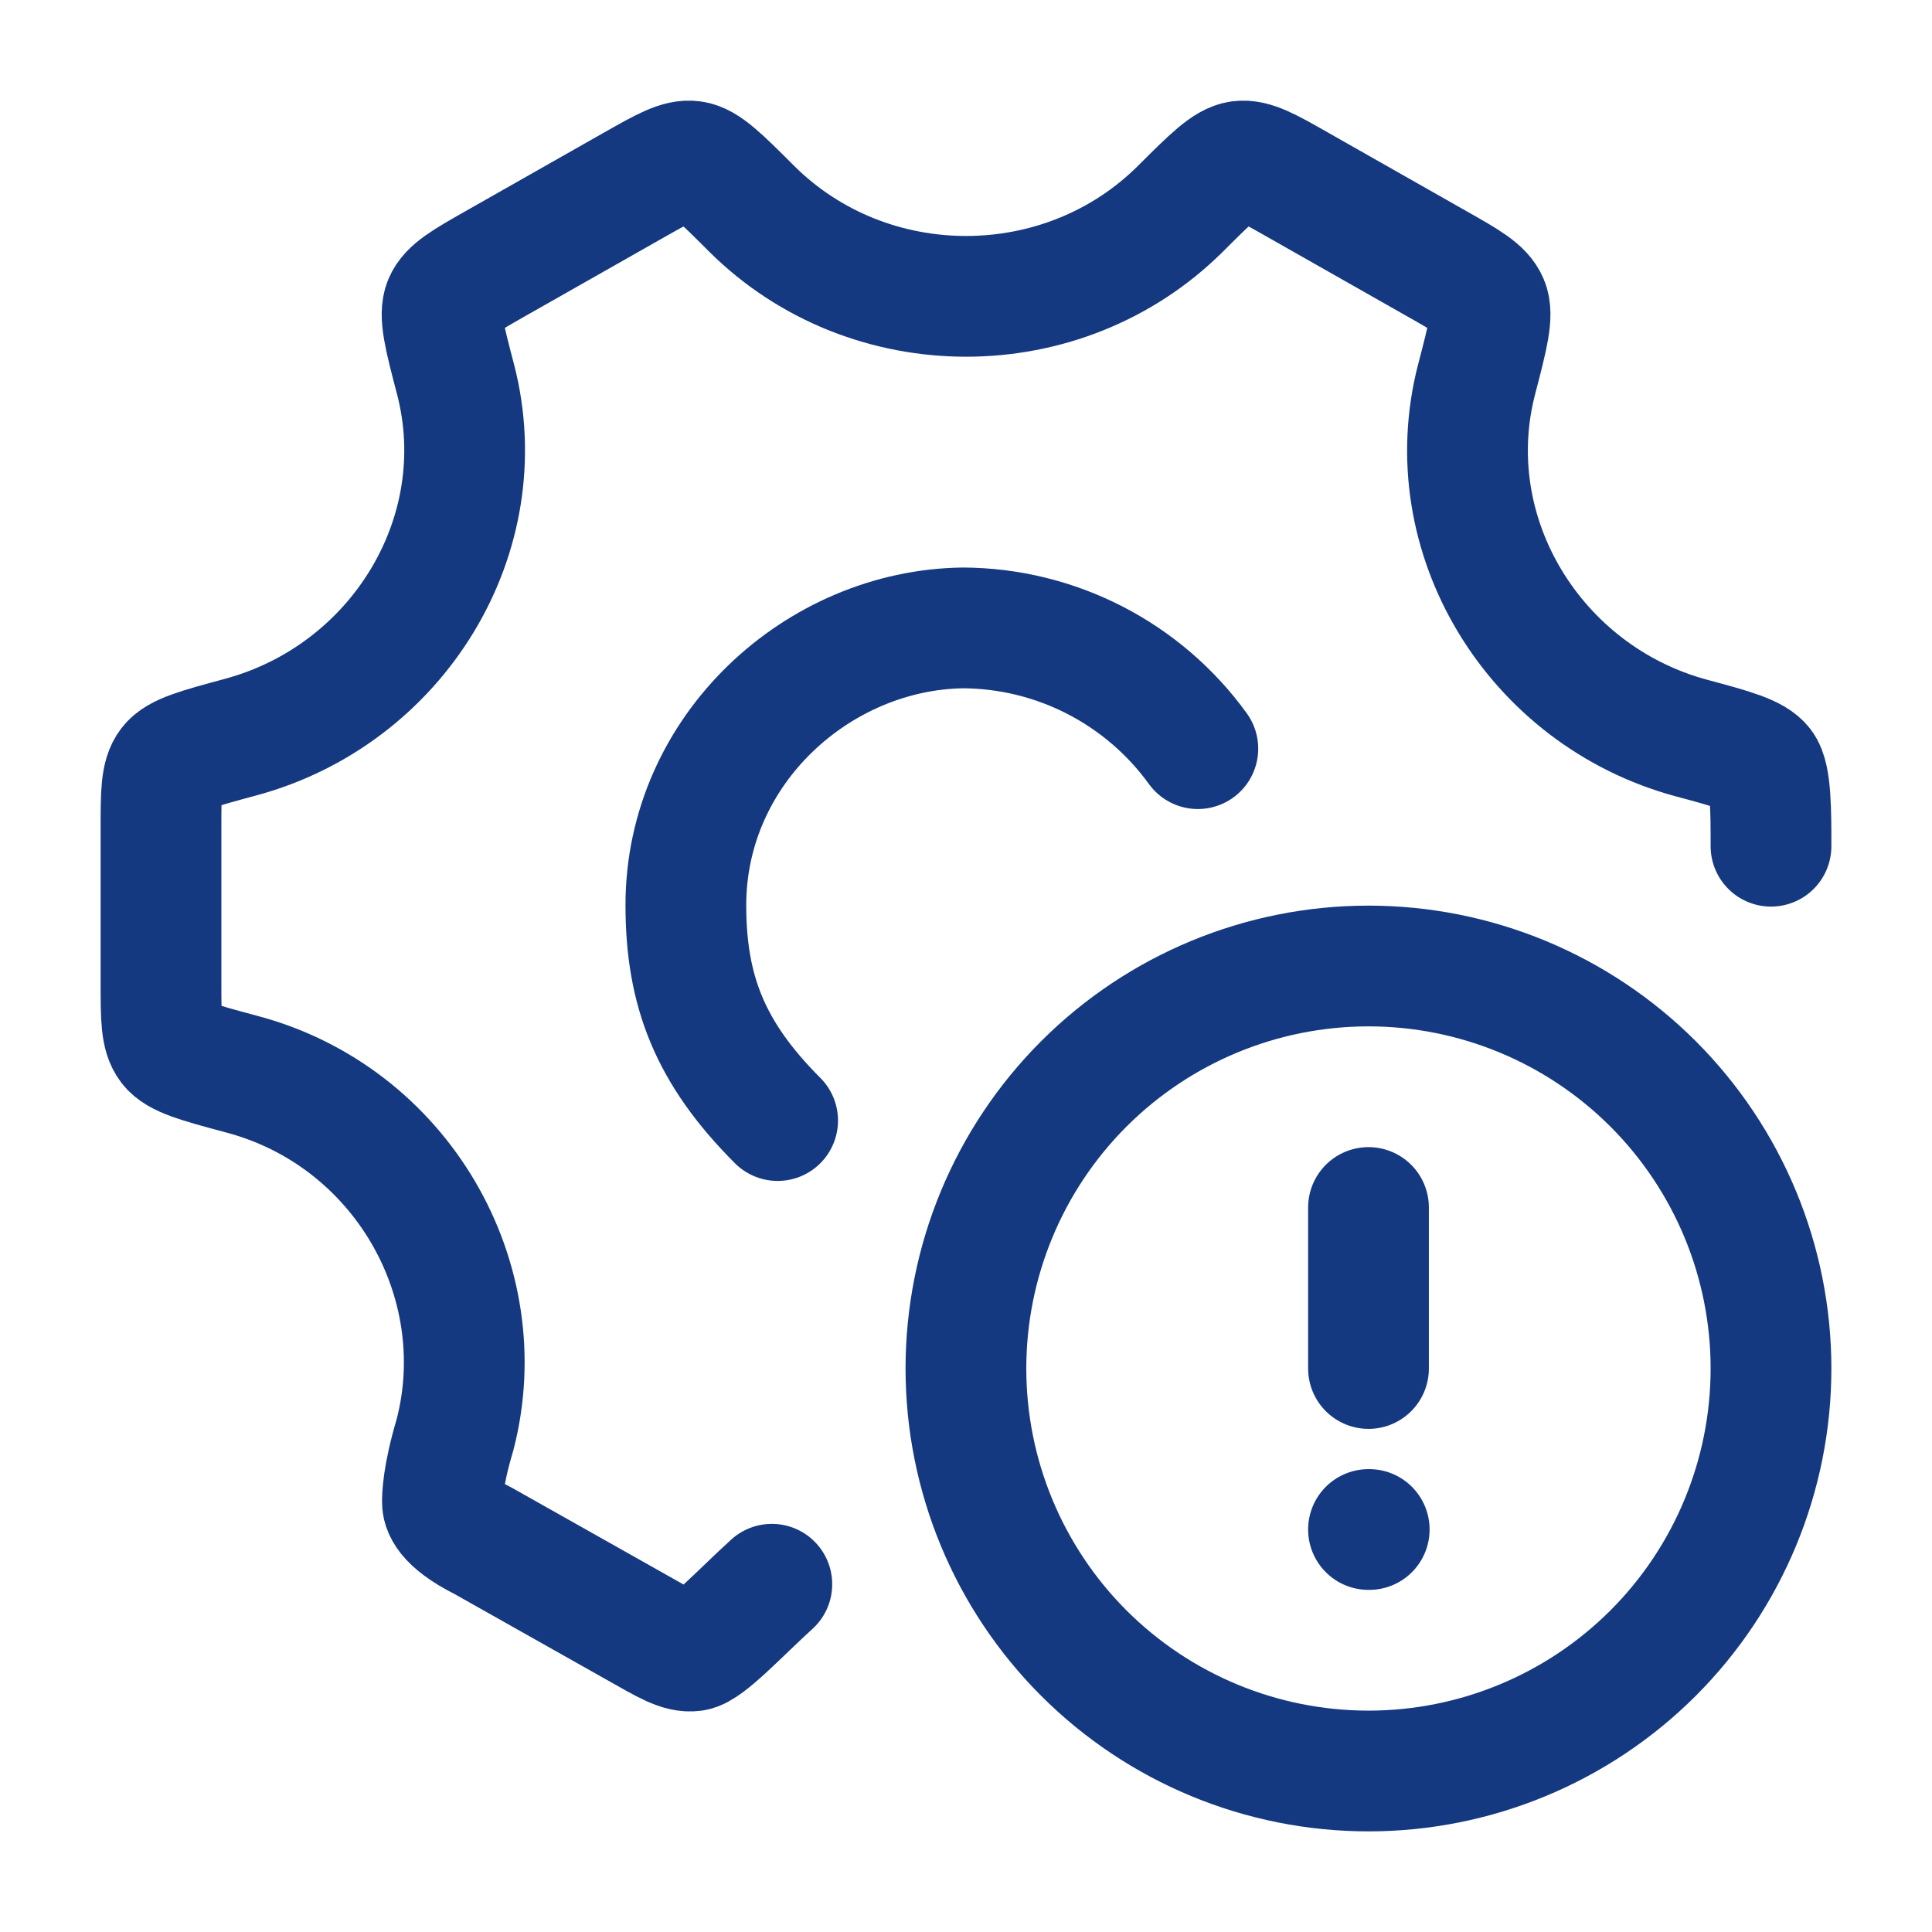 <svg width="24" height="24" viewBox="0 0 24 24" fill="none" xmlns="http://www.w3.org/2000/svg">
<path d="M9.588 19.68C9.192 20.04 8.783 20.484 8.616 20.507C8.449 20.53 8.275 20.423 7.902 20.212L6 19.14C5.52 18.9 5.496 18.72 5.496 18.66C5.496 18.6 5.496 18.346 5.652 17.824C6.152 15.9 4.98 13.86 2.989 13.34C2.467 13.2 2.206 13.129 2.103 12.994C2 12.859 2 12.644 2 12.21V10.287C2 9.854 2 9.637 2.103 9.503C2.206 9.368 2.467 9.298 2.989 9.157C4.939 8.631 6.161 6.649 5.659 4.712C5.519 4.179 5.451 3.912 5.517 3.756C5.583 3.6 5.772 3.492 6.152 3.276L7.877 2.297C8.249 2.087 8.435 1.98 8.602 2.003C8.769 2.025 8.957 2.213 9.334 2.59C10.794 4.045 13.208 4.045 14.667 2.59C15.044 2.214 15.233 2.026 15.4 2.003C15.567 1.981 15.753 2.086 16.125 2.298L17.85 3.277C18.23 3.492 18.419 3.6 18.485 3.757C18.551 3.912 18.482 4.179 18.343 4.712C17.84 6.649 19.061 8.642 21.011 9.168C21.533 9.308 21.794 9.381 21.897 9.516C22 9.651 22 10.079 22 10.512" stroke="#153980" stroke-width="1.5" stroke-linecap="round" stroke-linejoin="round"/>
<path d="M14.88 9.3C14.546 8.838 14.108 8.462 13.601 8.201C13.094 7.94 12.533 7.803 11.963 7.8C10.164 7.824 8.52 9.31 8.52 11.244C8.52 12.31 8.82 13.08 9.66 13.92M17 15V17M17.009 19H17M22 17C22 18.326 21.473 19.598 20.535 20.536C19.597 21.473 18.326 22 17 22C15.673 22 14.402 21.473 13.464 20.536C12.526 19.598 11.999 18.326 11.999 17C11.999 15.674 12.526 14.402 13.464 13.464C14.402 12.527 15.673 12 17 12C18.326 12 19.597 12.527 20.535 13.464C21.473 14.402 22 15.674 22 17Z" stroke="#153980" stroke-width="1.5" stroke-linecap="round" stroke-linejoin="round"/>
</svg>
